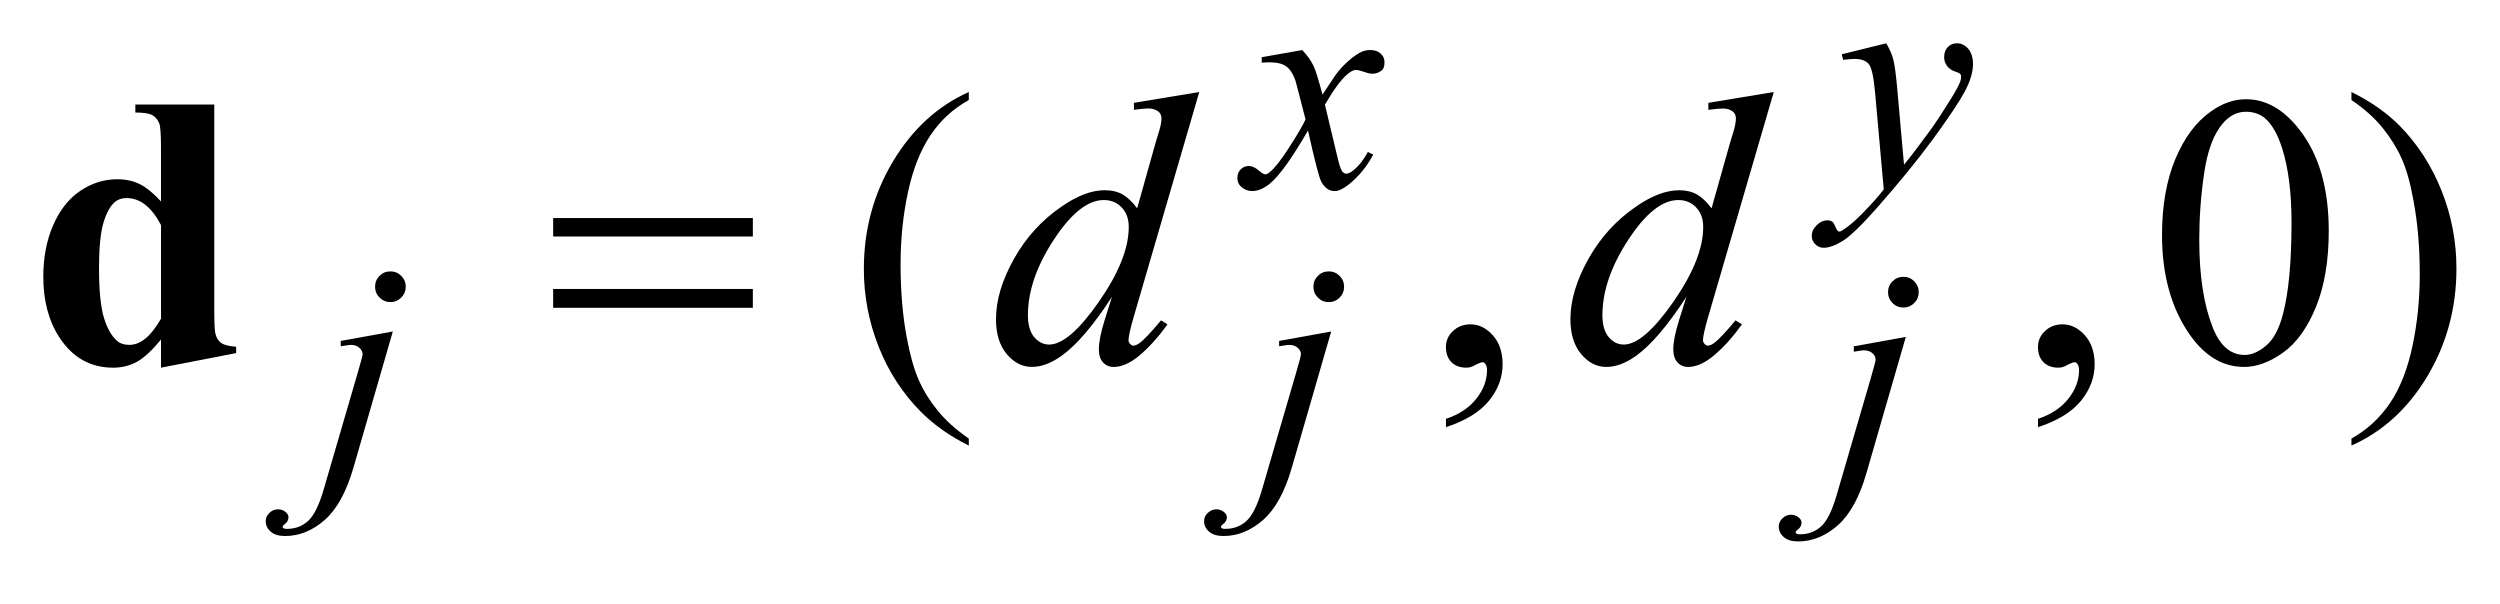 <?xml version="1.0" encoding="UTF-8"?>
<!DOCTYPE svg PUBLIC '-//W3C//DTD SVG 1.0//EN'
          'http://www.w3.org/TR/2001/REC-SVG-20010904/DTD/svg10.dtd'>
<svg stroke-dasharray="none" shape-rendering="auto" xmlns="http://www.w3.org/2000/svg" font-family="'Dialog'" text-rendering="auto" width="91" fill-opacity="1" color-interpolation="auto" color-rendering="auto" preserveAspectRatio="xMidYMid meet" font-size="12px" viewBox="0 0 91 22" fill="black" xmlns:xlink="http://www.w3.org/1999/xlink" stroke="black" image-rendering="auto" stroke-miterlimit="10" stroke-linecap="square" stroke-linejoin="miter" font-style="normal" stroke-width="1" height="22" stroke-dashoffset="0" font-weight="normal" stroke-opacity="1"
><!--Generated by the Batik Graphics2D SVG Generator--><defs id="genericDefs"
  /><g
  ><defs id="defs1"
    ><clipPath clipPathUnits="userSpaceOnUse" id="clipPath1"
      ><path d="M-1 -1 L56.735 -1 L56.735 12.505 L-1 12.505 L-1 -1 Z"
      /></clipPath
      ><clipPath clipPathUnits="userSpaceOnUse" id="clipPath2"
      ><path d="M-0 -0 L-0 11.505 L55.735 11.505 L55.735 -0 Z"
      /></clipPath
    ></defs
    ><g transform="scale(1.576,1.576) translate(1,1)"
    ><path d="M21.376 9.13 L21.376 9.292 C20.934 9.07 20.565 8.81 20.269 8.511 C19.848 8.086 19.522 7.586 19.294 7.009 C19.066 6.433 18.952 5.834 18.952 5.213 C18.952 4.306 19.176 3.478 19.624 2.73 C20.072 1.982 20.656 1.447 21.376 1.125 L21.376 1.31 C21.016 1.509 20.72 1.781 20.489 2.126 C20.258 2.472 20.085 2.909 19.971 3.439 C19.857 3.969 19.8 4.522 19.8 5.099 C19.8 5.725 19.848 6.295 19.945 6.807 C20.021 7.211 20.113 7.536 20.221 7.78 C20.329 8.025 20.475 8.259 20.658 8.485 C20.841 8.71 21.08 8.925 21.376 9.13 Z" stroke="none" clip-path="url(#clipPath2)"
    /></g
    ><g transform="matrix(1.576,0,0,1.576,1.576,1.576)"
    ><path d="M32.397 8.866 L32.397 8.673 C32.699 8.574 32.932 8.419 33.097 8.21 C33.263 8.001 33.345 7.779 33.345 7.545 C33.345 7.489 33.332 7.442 33.306 7.404 C33.285 7.378 33.265 7.365 33.244 7.365 C33.212 7.365 33.141 7.393 33.033 7.452 C32.98 7.478 32.925 7.492 32.866 7.492 C32.722 7.492 32.608 7.449 32.523 7.365 C32.438 7.28 32.396 7.163 32.396 7.013 C32.396 6.869 32.451 6.746 32.56 6.644 C32.67 6.541 32.804 6.491 32.962 6.491 C33.155 6.491 33.327 6.575 33.478 6.743 C33.629 6.912 33.705 7.135 33.705 7.413 C33.705 7.715 33.601 7.995 33.392 8.254 C33.182 8.513 32.851 8.717 32.397 8.866 Z" stroke="none" clip-path="url(#clipPath2)"
    /></g
    ><g transform="matrix(1.576,0,0,1.576,1.576,1.576)"
    ><path d="M46.071 8.866 L46.071 8.673 C46.373 8.574 46.606 8.419 46.771 8.21 C46.937 8.001 47.019 7.779 47.019 7.545 C47.019 7.489 47.006 7.442 46.98 7.404 C46.959 7.378 46.939 7.365 46.918 7.365 C46.886 7.365 46.815 7.393 46.707 7.452 C46.654 7.478 46.599 7.492 46.54 7.492 C46.396 7.492 46.282 7.449 46.197 7.365 C46.112 7.28 46.07 7.163 46.07 7.013 C46.07 6.869 46.125 6.746 46.234 6.644 C46.344 6.541 46.478 6.491 46.636 6.491 C46.829 6.491 47.001 6.575 47.152 6.743 C47.303 6.912 47.379 7.135 47.379 7.413 C47.379 7.715 47.275 7.995 47.066 8.254 C46.856 8.513 46.525 8.717 46.071 8.866 Z" stroke="none" clip-path="url(#clipPath2)"
    /></g
    ><g transform="matrix(1.576,0,0,1.576,1.576,1.576)"
    ><path d="M48.935 4.427 C48.935 3.748 49.038 3.163 49.243 2.673 C49.448 2.183 49.72 1.818 50.059 1.577 C50.323 1.387 50.595 1.292 50.876 1.292 C51.333 1.292 51.742 1.524 52.105 1.99 C52.559 2.567 52.786 3.348 52.786 4.335 C52.786 5.026 52.686 5.613 52.488 6.096 C52.289 6.579 52.035 6.93 51.725 7.148 C51.416 7.366 51.119 7.475 50.831 7.475 C50.263 7.475 49.79 7.14 49.412 6.469 C49.094 5.904 48.935 5.224 48.935 4.427 ZM49.795 4.537 C49.795 5.356 49.897 6.025 50.099 6.544 C50.266 6.98 50.514 7.198 50.845 7.198 C51.003 7.198 51.167 7.127 51.337 6.985 C51.507 6.842 51.636 6.605 51.724 6.271 C51.859 5.768 51.926 5.058 51.926 4.141 C51.926 3.462 51.856 2.895 51.715 2.442 C51.61 2.106 51.474 1.867 51.307 1.726 C51.187 1.629 51.041 1.581 50.871 1.581 C50.672 1.581 50.495 1.67 50.34 1.849 C50.129 2.092 49.986 2.474 49.909 2.995 C49.832 3.516 49.795 4.03 49.795 4.537 Z" stroke="none" clip-path="url(#clipPath2)"
    /></g
    ><g transform="matrix(1.576,0,0,1.576,1.576,1.576)"
    ><path d="M53.31 1.31 L53.31 1.125 C53.755 1.345 54.125 1.604 54.421 1.902 C54.84 2.329 55.163 2.831 55.392 3.406 C55.621 3.981 55.735 4.581 55.735 5.204 C55.735 6.112 55.511 6.939 55.065 7.687 C54.618 8.435 54.033 8.97 53.31 9.291 L53.31 9.13 C53.67 8.928 53.966 8.655 54.2 8.311 C54.432 7.967 54.605 7.53 54.718 6.998 C54.831 6.467 54.888 5.913 54.888 5.336 C54.888 4.712 54.839 4.143 54.742 3.628 C54.669 3.224 54.578 2.9 54.468 2.658 C54.359 2.415 54.212 2.18 54.031 1.955 C53.849 1.729 53.609 1.514 53.31 1.31 Z" stroke="none" clip-path="url(#clipPath2)"
    /></g
    ><g transform="matrix(1.576,0,0,1.576,1.576,1.576)"
    ><path d="M42.566 0 C42.645 0.136 42.7 0.263 42.73 0.381 C42.76 0.499 42.792 0.731 42.822 1.077 L42.976 2.803 C43.117 2.635 43.32 2.368 43.586 2.003 C43.715 1.825 43.873 1.584 44.063 1.277 C44.178 1.09 44.248 0.959 44.274 0.884 C44.288 0.847 44.295 0.808 44.295 0.768 C44.295 0.743 44.287 0.722 44.271 0.705 C44.255 0.689 44.212 0.669 44.143 0.647 C44.075 0.625 44.017 0.584 43.971 0.524 C43.925 0.464 43.903 0.396 43.903 0.319 C43.903 0.223 43.931 0.146 43.987 0.088 C44.042 0.029 44.113 0 44.197 0 C44.3 0 44.387 0.043 44.46 0.128 C44.532 0.213 44.569 0.331 44.569 0.48 C44.569 0.665 44.506 0.876 44.38 1.113 C44.253 1.35 44.01 1.714 43.651 2.205 C43.291 2.696 42.854 3.231 42.342 3.811 C41.988 4.211 41.727 4.463 41.556 4.567 C41.385 4.671 41.24 4.723 41.118 4.723 C41.046 4.723 40.982 4.696 40.927 4.641 C40.872 4.586 40.845 4.522 40.845 4.45 C40.845 4.359 40.883 4.276 40.959 4.201 C41.034 4.126 41.117 4.089 41.206 4.089 C41.253 4.089 41.291 4.1 41.321 4.121 C41.341 4.133 41.361 4.166 41.383 4.221 C41.405 4.276 41.426 4.313 41.445 4.331 C41.457 4.343 41.47 4.349 41.487 4.349 C41.502 4.349 41.526 4.337 41.561 4.314 C41.689 4.234 41.839 4.108 42.009 3.935 C42.234 3.706 42.4 3.519 42.508 3.374 L42.309 1.15 C42.277 0.783 42.228 0.56 42.163 0.48 C42.097 0.401 41.987 0.361 41.833 0.361 C41.784 0.361 41.696 0.368 41.569 0.382 L41.538 0.253 L42.566 0 Z" stroke="none" clip-path="url(#clipPath2)"
    /></g
    ><g transform="matrix(1.576,0,0,1.576,1.576,1.576)"
    ><path d="M29.078 0.156 C29.192 0.278 29.279 0.399 29.338 0.521 C29.38 0.605 29.449 0.826 29.545 1.184 L29.854 0.721 C29.936 0.609 30.036 0.502 30.152 0.4 C30.269 0.298 30.372 0.229 30.461 0.191 C30.518 0.168 30.579 0.156 30.648 0.156 C30.749 0.156 30.829 0.183 30.888 0.237 C30.947 0.291 30.977 0.356 30.977 0.433 C30.977 0.522 30.959 0.582 30.925 0.615 C30.859 0.674 30.784 0.703 30.7 0.703 C30.65 0.703 30.597 0.692 30.542 0.671 C30.432 0.634 30.358 0.615 30.321 0.615 C30.264 0.615 30.198 0.648 30.121 0.713 C29.975 0.835 29.803 1.07 29.601 1.418 L29.889 2.624 C29.932 2.81 29.97 2.92 30 2.957 C30.03 2.994 30.061 3.011 30.091 3.011 C30.141 3.011 30.197 2.984 30.263 2.93 C30.392 2.823 30.501 2.682 30.593 2.509 L30.716 2.572 C30.569 2.848 30.381 3.077 30.154 3.259 C30.025 3.362 29.917 3.413 29.828 3.413 C29.697 3.413 29.593 3.34 29.515 3.192 C29.466 3.101 29.365 2.708 29.21 2.014 C28.845 2.647 28.553 3.056 28.333 3.238 C28.19 3.355 28.053 3.413 27.919 3.413 C27.825 3.413 27.74 3.379 27.663 3.311 C27.607 3.26 27.579 3.191 27.579 3.104 C27.579 3.027 27.605 2.963 27.656 2.911 C27.707 2.86 27.771 2.834 27.845 2.834 C27.919 2.834 27.999 2.872 28.083 2.946 C28.144 3 28.19 3.027 28.224 3.027 C28.252 3.027 28.288 3.008 28.332 2.971 C28.442 2.883 28.591 2.691 28.781 2.396 C28.97 2.101 29.094 1.889 29.153 1.758 C29.008 1.19 28.929 0.889 28.919 0.857 C28.864 0.705 28.795 0.597 28.708 0.534 C28.621 0.471 28.496 0.44 28.327 0.44 C28.273 0.44 28.211 0.442 28.141 0.447 L28.141 0.321 L29.078 0.156 Z" stroke="none" clip-path="url(#clipPath2)"
    /></g
    ><g transform="matrix(1.576,0,0,1.576,1.576,1.576)"
    ><path d="M8.073 6.656 L7.165 9.795 C7.003 10.357 6.782 10.761 6.5 11.009 C6.218 11.256 5.914 11.38 5.586 11.38 C5.439 11.38 5.327 11.346 5.251 11.278 C5.175 11.211 5.137 11.13 5.137 11.036 C5.137 10.964 5.166 10.9 5.223 10.846 C5.281 10.79 5.347 10.763 5.421 10.763 C5.489 10.763 5.548 10.785 5.6 10.829 C5.642 10.864 5.663 10.904 5.663 10.949 C5.663 11.01 5.634 11.062 5.575 11.106 C5.542 11.131 5.526 11.153 5.526 11.169 L5.533 11.187 C5.54 11.196 5.551 11.203 5.565 11.208 C5.579 11.213 5.6 11.215 5.628 11.215 C5.817 11.215 5.98 11.155 6.114 11.034 C6.248 10.914 6.368 10.674 6.473 10.314 L7.259 7.621 C7.336 7.356 7.375 7.211 7.375 7.183 C7.375 7.126 7.35 7.077 7.299 7.032 C7.249 6.988 7.185 6.966 7.108 6.966 C7.077 6.966 7.042 6.97 7.003 6.977 C6.973 6.98 6.928 6.987 6.87 6.997 L6.87 6.874 L8.073 6.656 ZM8.017 5.268 C8.115 5.268 8.199 5.303 8.268 5.372 C8.336 5.44 8.371 5.524 8.371 5.622 C8.371 5.72 8.336 5.804 8.268 5.873 C8.199 5.941 8.115 5.977 8.017 5.977 C7.919 5.977 7.835 5.942 7.767 5.873 C7.697 5.804 7.663 5.72 7.663 5.622 C7.663 5.524 7.697 5.44 7.766 5.371 C7.835 5.302 7.918 5.268 8.017 5.268 Z" stroke="none" clip-path="url(#clipPath2)"
    /></g
    ><g transform="matrix(1.576,0,0,1.576,1.576,1.576)"
    ><path d="M29.746 6.656 L28.838 9.795 C28.677 10.357 28.455 10.761 28.173 11.009 C27.891 11.256 27.587 11.38 27.259 11.38 C27.112 11.38 27 11.346 26.924 11.278 C26.848 11.211 26.81 11.13 26.81 11.036 C26.81 10.964 26.839 10.9 26.896 10.846 C26.954 10.79 27.02 10.763 27.094 10.763 C27.162 10.763 27.221 10.785 27.273 10.829 C27.315 10.864 27.336 10.904 27.336 10.949 C27.336 11.01 27.307 11.062 27.248 11.106 C27.215 11.131 27.199 11.153 27.199 11.169 L27.206 11.187 C27.213 11.196 27.224 11.203 27.238 11.208 C27.252 11.213 27.273 11.215 27.301 11.215 C27.49 11.215 27.653 11.155 27.787 11.034 C27.921 10.914 28.041 10.674 28.146 10.314 L28.932 7.621 C29.009 7.356 29.047 7.211 29.047 7.183 C29.047 7.126 29.023 7.077 28.972 7.032 C28.922 6.988 28.858 6.966 28.781 6.966 C28.751 6.966 28.716 6.97 28.677 6.977 C28.646 6.982 28.602 6.989 28.543 6.998 L28.543 6.874 L29.746 6.656 ZM29.69 5.268 C29.788 5.268 29.872 5.303 29.94 5.372 C30.009 5.441 30.044 5.525 30.044 5.623 C30.044 5.721 30.01 5.805 29.94 5.874 C29.872 5.942 29.788 5.978 29.69 5.978 C29.591 5.978 29.507 5.943 29.439 5.874 C29.37 5.805 29.335 5.721 29.335 5.623 C29.335 5.525 29.369 5.441 29.439 5.372 C29.507 5.302 29.591 5.268 29.69 5.268 Z" stroke="none" clip-path="url(#clipPath2)"
    /></g
    ><g transform="matrix(1.576,0,0,1.576,1.576,1.576)"
    ><path d="M43.018 6.781 L42.11 9.92 C41.949 10.482 41.727 10.886 41.445 11.134 C41.164 11.381 40.859 11.505 40.531 11.505 C40.385 11.505 40.272 11.471 40.196 11.403 C40.121 11.336 40.083 11.255 40.083 11.161 C40.083 11.089 40.111 11.025 40.169 10.971 C40.226 10.915 40.292 10.888 40.367 10.888 C40.434 10.888 40.494 10.91 40.546 10.954 C40.588 10.989 40.609 11.029 40.609 11.074 C40.609 11.135 40.581 11.187 40.522 11.231 C40.489 11.256 40.472 11.278 40.472 11.294 L40.48 11.312 C40.487 11.321 40.497 11.328 40.511 11.333 C40.525 11.338 40.546 11.34 40.574 11.34 C40.763 11.34 40.926 11.28 41.06 11.159 C41.195 11.039 41.314 10.799 41.419 10.439 L42.205 7.746 C42.282 7.481 42.32 7.336 42.32 7.308 C42.32 7.251 42.296 7.202 42.245 7.157 C42.195 7.113 42.131 7.091 42.054 7.091 C42.024 7.091 41.989 7.095 41.95 7.102 C41.919 7.107 41.875 7.114 41.816 7.123 L41.816 6.999 L43.018 6.781 ZM42.962 5.393 C43.06 5.393 43.144 5.428 43.212 5.497 C43.281 5.566 43.316 5.65 43.316 5.748 C43.316 5.846 43.282 5.93 43.212 5.999 C43.144 6.067 43.06 6.103 42.962 6.103 C42.863 6.103 42.779 6.068 42.711 5.999 C42.642 5.93 42.607 5.846 42.607 5.748 C42.607 5.65 42.641 5.566 42.711 5.497 C42.78 5.427 42.864 5.393 42.962 5.393 Z" stroke="none" clip-path="url(#clipPath2)"
    /></g
    ><g transform="matrix(1.576,0,0,1.576,1.576,1.576)"
    ><path d="M26.699 1.125 L25.188 6.307 C25.106 6.588 25.065 6.772 25.065 6.86 C25.065 6.889 25.077 6.918 25.102 6.944 C25.127 6.97 25.153 6.983 25.179 6.983 C25.217 6.983 25.262 6.964 25.315 6.926 C25.415 6.856 25.582 6.68 25.816 6.399 L25.965 6.492 C25.754 6.784 25.541 7.021 25.326 7.203 C25.111 7.385 24.909 7.475 24.722 7.475 C24.622 7.475 24.54 7.44 24.476 7.37 C24.412 7.3 24.38 7.199 24.38 7.07 C24.38 6.903 24.424 6.679 24.512 6.398 L24.683 5.854 C24.259 6.509 23.872 6.963 23.523 7.215 C23.283 7.387 23.053 7.474 22.834 7.474 C22.611 7.474 22.417 7.375 22.252 7.177 C22.086 6.98 22.004 6.711 22.004 6.371 C22.004 5.935 22.143 5.47 22.421 4.975 C22.699 4.48 23.067 4.078 23.524 3.767 C23.884 3.518 24.215 3.393 24.517 3.393 C24.675 3.393 24.811 3.425 24.926 3.49 C25.041 3.555 25.153 3.661 25.264 3.811 L25.694 2.283 C25.726 2.175 25.753 2.089 25.773 2.024 C25.808 1.907 25.826 1.81 25.826 1.734 C25.826 1.672 25.804 1.621 25.76 1.58 C25.698 1.53 25.619 1.505 25.523 1.505 C25.456 1.505 25.344 1.516 25.19 1.536 L25.19 1.375 L26.699 1.125 ZM25.07 4.243 C25.07 4.055 25.016 3.905 24.907 3.791 C24.798 3.677 24.661 3.62 24.494 3.62 C24.125 3.62 23.741 3.925 23.341 4.534 C22.941 5.143 22.741 5.725 22.741 6.282 C22.741 6.502 22.789 6.669 22.886 6.785 C22.983 6.9 23.098 6.958 23.233 6.958 C23.537 6.958 23.92 6.629 24.379 5.971 C24.84 5.31 25.07 4.734 25.07 4.243 Z" stroke="none" clip-path="url(#clipPath2)"
    /></g
    ><g transform="matrix(1.576,0,0,1.576,1.576,1.576)"
    ><path d="M39.968 1.125 L38.456 6.307 C38.374 6.588 38.333 6.772 38.333 6.86 C38.333 6.889 38.346 6.918 38.371 6.944 C38.395 6.97 38.421 6.983 38.447 6.983 C38.485 6.983 38.531 6.964 38.584 6.926 C38.684 6.856 38.851 6.68 39.084 6.399 L39.233 6.492 C39.023 6.784 38.809 7.021 38.594 7.203 C38.379 7.385 38.177 7.475 37.99 7.475 C37.89 7.475 37.808 7.44 37.744 7.37 C37.68 7.3 37.647 7.2 37.647 7.071 C37.647 6.904 37.691 6.68 37.779 6.399 L37.95 5.855 C37.525 6.51 37.138 6.964 36.791 7.216 C36.551 7.388 36.32 7.475 36.101 7.475 C35.879 7.475 35.685 7.376 35.52 7.178 C35.354 6.981 35.271 6.712 35.271 6.372 C35.271 5.936 35.411 5.471 35.689 4.976 C35.967 4.481 36.335 4.079 36.792 3.768 C37.151 3.519 37.482 3.394 37.784 3.394 C37.942 3.394 38.078 3.426 38.192 3.491 C38.306 3.556 38.42 3.662 38.531 3.812 L38.962 2.284 C38.994 2.176 39.021 2.09 39.041 2.025 C39.075 1.908 39.093 1.811 39.093 1.735 C39.093 1.673 39.072 1.622 39.028 1.581 C38.966 1.531 38.887 1.506 38.791 1.506 C38.724 1.506 38.612 1.517 38.457 1.537 L38.457 1.375 L39.968 1.125 ZM38.338 4.243 C38.338 4.055 38.283 3.905 38.175 3.791 C38.067 3.677 37.93 3.62 37.763 3.62 C37.394 3.62 37.009 3.925 36.61 4.534 C36.211 5.143 36.01 5.725 36.01 6.282 C36.01 6.502 36.059 6.669 36.155 6.785 C36.252 6.9 36.368 6.958 36.503 6.958 C36.808 6.958 37.19 6.629 37.649 5.971 C38.108 5.31 38.338 4.734 38.338 4.243 Z" stroke="none" clip-path="url(#clipPath2)"
    /></g
    ><g transform="matrix(1.576,0,0,1.576,1.576,1.576)"
    ><path d="M11.776 4.036 L16.388 4.036 L16.388 4.462 L11.776 4.462 L11.776 4.036 ZM11.776 5.674 L16.388 5.674 L16.388 6.109 L11.776 6.109 L11.776 5.674 Z" stroke="none" clip-path="url(#clipPath2)"
    /></g
    ><g transform="matrix(1.576,0,0,1.576,1.576,1.576)"
    ><path d="M3.949 1.415 L3.949 6.14 C3.949 6.459 3.958 6.648 3.975 6.706 C3.998 6.803 4.043 6.874 4.109 6.921 C4.175 6.968 4.29 6.997 4.454 7.009 L4.454 7.155 L2.719 7.492 L2.719 6.842 C2.511 7.094 2.326 7.266 2.163 7.356 C2 7.446 1.817 7.492 1.612 7.492 C1.088 7.492 0.674 7.258 0.369 6.789 C0.123 6.409 0 5.942 0 5.389 C0 4.947 0.076 4.551 0.228 4.201 C0.38 3.851 0.589 3.587 0.854 3.408 C1.119 3.23 1.404 3.14 1.708 3.14 C1.904 3.14 2.079 3.178 2.23 3.254 C2.382 3.33 2.545 3.463 2.718 3.653 L2.718 2.416 C2.718 2.103 2.705 1.914 2.678 1.85 C2.644 1.765 2.591 1.702 2.521 1.661 C2.451 1.62 2.319 1.599 2.126 1.599 L2.126 1.415 L3.949 1.415 ZM2.719 4.199 C2.502 3.783 2.237 3.575 1.924 3.575 C1.816 3.575 1.726 3.604 1.656 3.663 C1.547 3.754 1.459 3.914 1.39 4.142 C1.321 4.37 1.287 4.72 1.287 5.191 C1.287 5.709 1.325 6.092 1.401 6.341 C1.477 6.59 1.581 6.77 1.713 6.881 C1.78 6.938 1.873 6.965 1.99 6.965 C2.247 6.965 2.49 6.763 2.719 6.36 L2.719 4.199 Z" stroke="none" clip-path="url(#clipPath2)"
    /></g
  ></g
></svg
>
